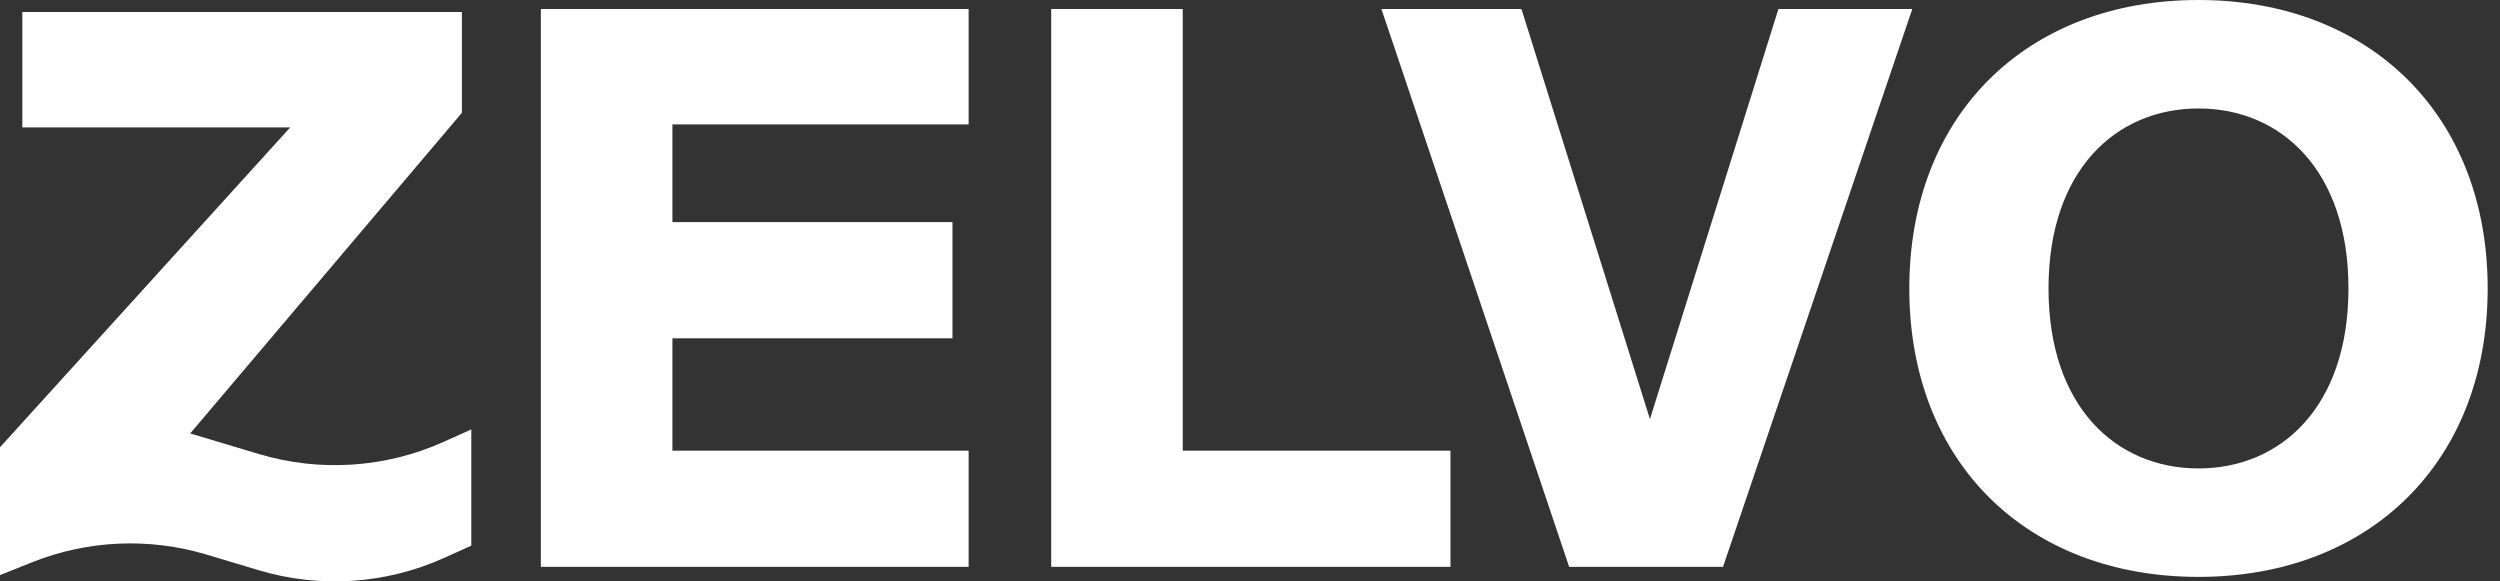 <svg xmlns="http://www.w3.org/2000/svg" width="86" height="20" viewBox="0 0 86 20" fill="none">
  <rect x="0" y="0" width="86" height="20" fill="#333333" stroke="none"/>
  <path d="M70.469 9.922C70.469 13.997 72.797 16.114 75.628 16.114C78.459 16.114 80.787 13.997 80.787 9.922C80.787 5.848 78.459 3.731 75.628 3.731C72.797 3.731 70.469 5.848 70.469 9.922ZM85.576 9.922C85.576 15.902 81.502 19.845 75.628 19.845C69.728 19.845 65.68 15.902 65.68 9.922C65.68 3.942 69.728 0 75.628 0C81.502 0 85.576 3.942 85.576 9.922Z" fill="white"/>
  <path d="M47.521 0.309H52.338L56.758 14.418L61.178 0.309H65.783L59.272 19.5H53.979L47.521 0.309Z" fill="white"/>
  <path d="M40.686 0.309V15.503H49.896V19.5H36.161V0.309H40.686Z" fill="white"/>
  <path d="M18.605 19.5V0.309H33.321V4.28H23.131V7.641H32.765V11.638H23.131V15.503H33.321V19.5H18.605Z" fill="white"/>
  <path d="M15.89 3.879L6.542 14.911C6.586 14.924 6.63 14.936 6.674 14.95L8.107 15.379V15.379L8.9 15.617C11.002 16.247 13.262 16.099 15.263 15.199L16.213 14.772V18.77L15.263 19.198C13.262 20.097 11.002 20.246 8.9 19.616L8.106 19.378V19.378L7.104 19.077C5.129 18.485 3.011 18.579 1.096 19.345L0 19.783V15.379L0.008 15.377L9.984 4.382H0.768V0.413H15.89V3.879Z" fill="white"/>
</svg>